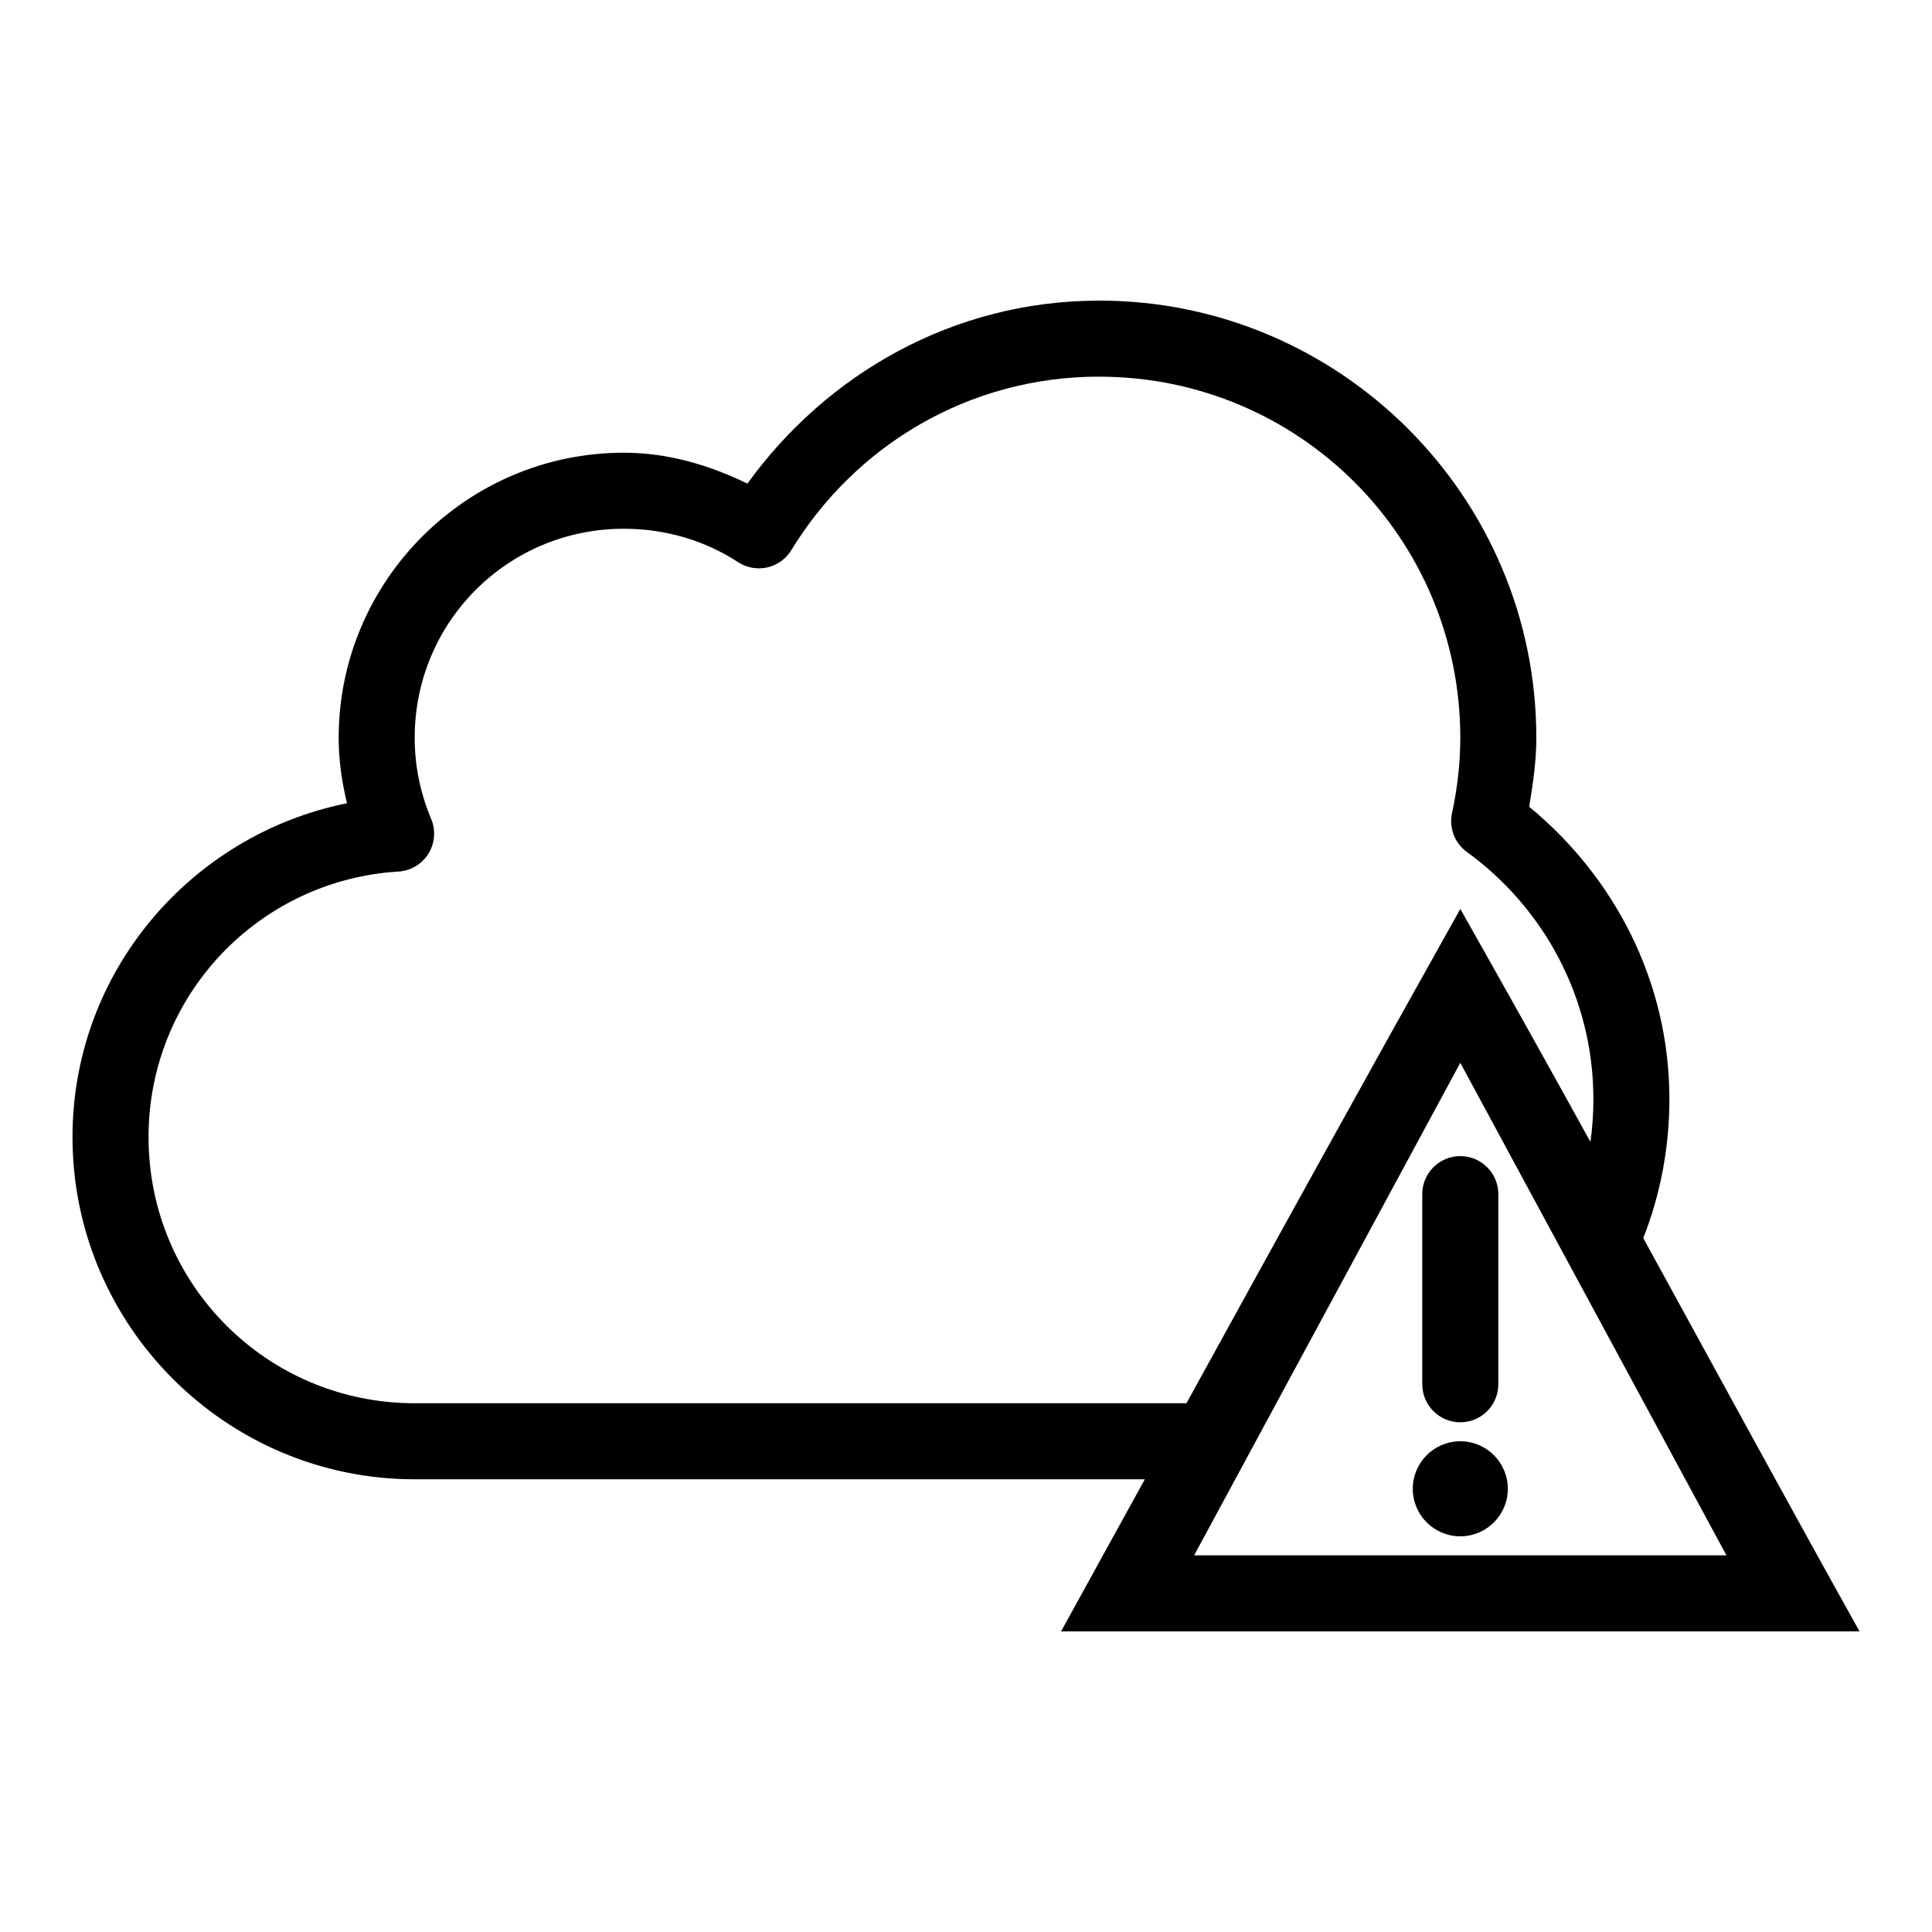 <?xml version="1.0" encoding="UTF-8"?>
<!-- Uploaded to: SVG Repo, www.svgrepo.com, Generator: SVG Repo Mixer Tools -->
<svg fill="#000000" width="800px" height="800px" version="1.1" viewBox="144 144 512 512" xmlns="http://www.w3.org/2000/svg">
 <path d="m435.27 223.67c-38.594 0-72.18 19.414-93.203 48.492-10.02-4.863-20.934-8.188-32.746-8.188-41.617 0-75.57 33.953-75.57 75.57 0 6.019 0.859 11.703 2.203 17.32-41.387 8.367-72.742 44.684-72.742 88.477 0 49.965 40.723 90.688 90.688 90.688h193.49c-7.391 13.43-14.742 26.801-22.199 40.305h211.6c-19.43-34.832-38.305-69.574-57.309-104.23 4.492-11.398 6.926-23.875 6.926-36.84 0-31.297-14.707-58.977-37.156-77.461 0.973-6.004 1.891-11.965 1.891-18.262 0-63.879-52-115.88-115.88-115.88zm0 20.152c52.984 0 95.723 42.738 95.723 95.723 0 6.906-0.809 13.484-2.203 19.996-0.82 3.887 0.719 7.894 3.938 10.23 20.234 14.66 33.535 38.562 33.535 65.496 0 3.863-0.25 7.609-0.785 11.336-11.34-20.57-22.816-41.105-34.48-61.719-24.566 43.824-48.562 87.32-72.578 130.99h-204.52c-39.074 0-70.535-31.461-70.535-70.535 0-37.609 29.262-68.137 66.281-70.375v0.004c3.227-0.219 6.156-1.973 7.871-4.715 1.715-2.746 2.008-6.144 0.785-9.141-2.812-6.656-4.406-13.926-4.406-21.57 0-30.727 24.691-55.418 55.418-55.418 11.195 0 21.559 3.172 30.23 8.816v-0.004c2.281 1.516 5.078 2.035 7.754 1.441 2.672-0.598 4.988-2.25 6.414-4.59 16.828-27.57 46.867-45.973 81.555-45.973zm95.723 181.84 70.535 130.52h-141.07l70.535-130.52zm0 24.719c-5.566 0-10.078 4.512-10.078 10.078v50.383c0 5.566 4.512 10.078 10.078 10.078 5.566 0 10.078-4.512 10.078-10.078v-50.383c0-5.566-4.512-10.078-10.078-10.078zm0 75.57c-6.957 0-12.594 5.641-12.594 12.594 0 6.957 5.641 12.594 12.594 12.594 6.957 0 12.594-5.641 12.594-12.594 0-6.957-5.641-12.594-12.594-12.594z"/>
</svg>